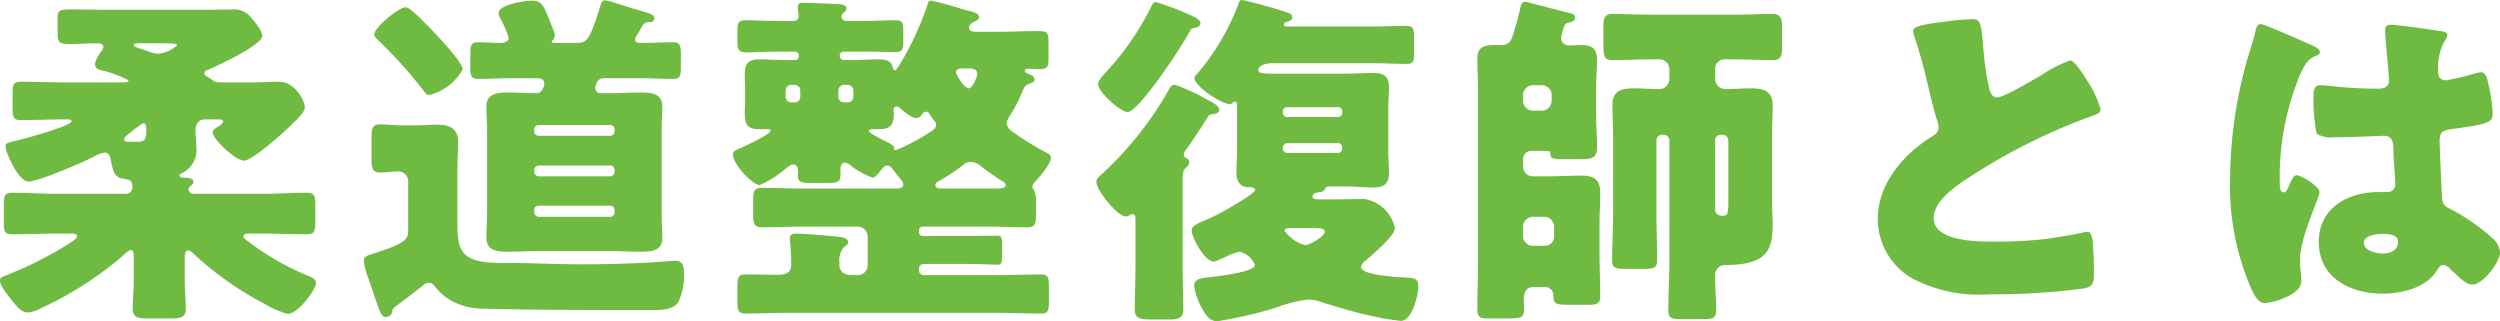 <svg xmlns="http://www.w3.org/2000/svg" width="214.8" height="27.6" viewBox="0 0 214.8 27.6"><path d="M15.63-21.57c.33,0,.93,0,.93.18a2.908,2.908,0,0,1-1.59.72,2.628,2.628,0,0,1-.81-.18c-.24-.09-.42-.15-.6-.21-.48-.15-.72-.24-.72-.36s.21-.15.3-.15Zm-3.21,8.46c-.18,0-.39,0-.39-.24,0-.12.09-.18.15-.24s.18-.15.33-.27a7.23,7.23,0,0,1,1.14-.84c.27,0,.27.33.27.54,0,.78-.06,1.05-.72,1.05ZM7.56-5.22c.12,0,.42.03.42.21,0,.21-.51.54-.81.72A32.134,32.134,0,0,1,2.22-1.77c-.75.3-.87.3-.87.6,0,.42.63,1.2.9,1.53.45.57.9,1.2,1.47,1.2A2.952,2.952,0,0,0,4.86,1.2a30.43,30.43,0,0,0,6.96-4.44c.15-.15.6-.57.78-.57.21,0,.24.36.24.51v2.07c0,.93-.09,1.86-.09,2.4,0,.81.39.9,1.32.9h1.8c1.05,0,1.44-.06,1.44-.9,0-.81-.09-1.59-.09-2.4v-1.8c0-.36.03-.75.27-.75.21,0,.51.3.66.45A28.433,28.433,0,0,0,24.12.84a7.821,7.821,0,0,0,1.95.84c.87,0,2.43-2.07,2.43-2.67,0-.33-.33-.45-.66-.6a22.325,22.325,0,0,1-5.07-2.88c-.12-.09-.51-.36-.51-.51,0-.21.27-.24.45-.24h1.26c1.23,0,2.46.06,3.69.06.72,0,.78-.24.78-1.05V-7.68c0-.78-.06-1.05-.78-1.05-1.23,0-2.46.09-3.69.09H17.94A.392.392,0,0,1,17.55-9a.369.369,0,0,1,.15-.3c.21-.15.27-.24.27-.39,0-.3-.54-.33-.78-.33-.12,0-.42-.03-.42-.18,0-.12.21-.21.33-.27a2.222,2.222,0,0,0,1.11-2.28c0-.45-.06-.9-.06-1.35,0-.48.24-.93.78-.93h1.11c.24,0,.48,0,.48.18s-.39.42-.54.51c-.18.12-.36.24-.36.42,0,.54,1.92,2.43,2.7,2.43.54,0,2.22-1.41,2.76-1.89.63-.54,1.32-1.17,1.86-1.74.33-.36.6-.63.6-.96,0-.48-.78-2.19-2.25-2.19-.57,0-1.5.06-2.4.06H20.22a.884.884,0,0,1-.66-.24l-.24-.15c-.21-.12-.42-.24-.42-.39,0-.21.3-.3.45-.36.75-.33,4.53-2.07,4.53-2.85,0-.48-.72-1.32-1.05-1.68a1.7,1.7,0,0,0-1.38-.6c-.66,0-1.44.03-2.31.03H10.8c-1.14,0-2.28-.03-3.45-.03-.9,0-1.05.12-1.05.75v1.32c0,.75.12.9,1.05.9.81,0,1.62-.06,2.4-.06.21,0,.48.06.48.3a.658.658,0,0,1-.15.36,2.8,2.8,0,0,0-.57,1.11c0,.33.21.45.51.54a9.369,9.369,0,0,1,2.37.87c0,.18-.27.18-.39.18H6.75c-1.2,0-2.37-.06-3.57-.06-.69,0-.75.24-.75,1.05v1.2c0,.81.06,1.05.75,1.05,1.17,0,2.37-.06,3.57-.06h.51c.09,0,.24.03.24.15,0,.42-4.11,1.53-4.89,1.71-.72.18-.78.21-.78.48,0,.54,1.14,3,1.95,3,.87,0,4.77-1.68,5.67-2.16a2.59,2.59,0,0,1,.87-.33c.36,0,.48.27.54.57.21,1.17.36,1.56,1.11,1.68.45.06.75.12.75.66a.557.557,0,0,1-.63.63H6.15c-1.23,0-2.46-.09-3.69-.09-.72,0-.78.24-.78,1.02v1.53c0,.81.06,1.02.78,1.02,1.23,0,2.46-.06,3.69-.06ZM54.15-7.05a.362.362,0,0,1-.39.39H47.64a.4.4,0,0,1-.39-.39v-.21a.372.372,0,0,1,.39-.36h6.12a.372.372,0,0,1,.39.36Zm-.39-4.02a.362.362,0,0,1,.39.39v.15a.378.378,0,0,1-.39.39H47.64a.4.4,0,0,1-.39-.39v-.15a.4.4,0,0,1,.39-.39Zm-6.12-2.55c-.24-.03-.39-.15-.39-.39v-.15a.378.378,0,0,1,.39-.39h6.12a.362.362,0,0,1,.39.39v.15a.378.378,0,0,1-.39.39Zm6.12,9.9c.87,0,1.74.06,2.64.06s1.86-.06,1.86-1.2c0-.66-.06-1.35-.06-2.1v-7.08c0-.75.06-1.44.06-2.1,0-1.14-.99-1.2-1.86-1.2-.93,0-1.83.06-2.73.06h-.66c-.36,0-.51-.21-.51-.45,0-.03.06-.84.72-.84h3.03c.99,0,1.95.06,2.94.06.6,0,.66-.27.66-1.02v-1.14c0-.63-.06-.99-.63-.99-.93,0-1.86.06-2.79.06-.24,0-.51-.03-.51-.3a.658.658,0,0,1,.15-.36,4.329,4.329,0,0,0,.33-.57c.24-.42.33-.54.69-.57.24,0,.48,0,.48-.36,0-.3-.57-.42-1.47-.69-.48-.12-2.46-.81-2.79-.81-.24,0-.33.3-.39.51-.93,2.94-1.08,3.15-2.16,3.15H48.93c-.09,0-.18,0-.18-.09,0-.06.06-.09.06-.12a.579.579,0,0,0,.21-.45.888.888,0,0,0-.06-.3c-.87-2.16-.96-2.67-1.86-2.67-.6,0-2.91.3-2.91,1.08a1.142,1.142,0,0,0,.15.45,9.519,9.519,0,0,1,.72,1.65c0,.36-.45.45-.72.45-.63,0-1.26-.06-1.92-.06-.6,0-.66.3-.66.96v1.17c0,.75.06,1.02.69,1.02.96,0,1.95-.06,2.91-.06h2.19c.42,0,.57.24.57.42,0,.24-.18.87-.66.87-.81,0-1.65-.06-2.46-.06-.87,0-1.86.06-1.86,1.2,0,.69.06,1.38.06,2.1v7.08c0,.75-.06,1.44-.06,2.1,0,1.14.99,1.2,1.86,1.2.9,0,1.8-.06,2.7-.06Zm-19.92.09c-.81.27-1.23.3-1.23.75a5.933,5.933,0,0,0,.42,1.59c.18.54.36,1.02.48,1.41.51,1.5.63,1.83.99,1.83a.555.555,0,0,0,.54-.42c.03-.3.06-.33.72-.81.69-.51,1.2-.9,1.89-1.44a.729.729,0,0,1,.54-.27c.27,0,.39.15.54.33A4.591,4.591,0,0,0,40.41.69a5.689,5.689,0,0,0,2.34.54c3.87.09,7.77.12,11.64.12h3.03c.9,0,1.8-.06,2.22-.69a5.539,5.539,0,0,0,.48-2.34c0-.69-.06-1.2-.75-1.2-.3,0-1.77.12-2.25.15-1.89.09-3.78.15-5.7.15-2.19,0-4.41-.12-6.6-.12H44.4c-3.36,0-3.75-.96-3.75-3.36v-4.41c0-1.11.06-1.98.06-2.7,0-1.11-.81-1.41-1.8-1.41-.57,0-1.17.06-1.8.06H35.82c-.66,0-1.35-.09-1.77-.09-.69,0-.78.33-.78,1.17v1.83c0,.81.09,1.14.78,1.14.48,0,1.02-.09,1.5-.09a.852.852,0,0,1,.87.93v4.02C36.42-4.8,36.36-4.47,33.84-3.63Zm-.33-18.72c0,.24.15.33.39.57a38.543,38.543,0,0,1,3.78,4.2c.24.3.3.45.6.45a4.618,4.618,0,0,0,2.82-2.19c0-.48-1.2-1.8-1.56-2.22-.57-.66-1.74-1.86-2.37-2.46a1.305,1.305,0,0,1-.21-.18c-.33-.3-.54-.48-.78-.48C35.61-24.66,33.51-22.92,33.51-22.35Zm31.86,5.61c0,.42-.03.84-.03,1.26,0,.9.27,1.29,1.23,1.29h.75c.09,0,.24,0,.24.12,0,.33-2.25,1.35-2.64,1.53-.36.15-.6.24-.6.51,0,.84,1.68,2.64,2.31,2.64a8.885,8.885,0,0,0,2.25-1.44c.18-.12.42-.33.63-.33.3,0,.42.3.42.54,0,.12-.03.24-.03.36,0,.63.27.69,1.14.69h1.38c.87,0,1.14-.06,1.14-.69v-.51c0-.24.09-.54.39-.54a.788.788,0,0,1,.45.21,7.26,7.26,0,0,0,1.92,1.08c.24,0,.66-.57.81-.75.12-.15.24-.3.45-.3.24,0,.36.18.48.33.15.21.51.66.69.87a.7.7,0,0,1,.21.42c0,.36-.45.36-.63.36H70.35c-1.17,0-2.34-.06-3.51-.06-.75,0-.78.3-.78,1.26v.87c0,.93.06,1.26.75,1.26,1.2,0,2.37-.06,3.54-.06h4.71a.858.858,0,0,1,.84.84v2.49a.858.858,0,0,1-.84.84h-.54c-.78,0-1.05-.48-1.05-.84v-.3a1.7,1.7,0,0,1,.36-1.23c.24-.18.39-.27.39-.45,0-.39-.54-.45-1.17-.51s-2.7-.24-3.27-.24c-.33,0-.57.06-.57.45,0,.09.03.21.03.3.06.63.09,1.29.09,1.92,0,.72-.51.87-1.11.87-.96,0-1.89-.03-2.85-.03-.6,0-.66.3-.66,1.05V.57c0,.81.06,1.08.69,1.08,1.23,0,2.43-.06,3.66-.06H87.12c1.23,0,2.46.06,3.69.06.6,0,.66-.27.66-1.05V-.66c0-.78-.06-1.05-.69-1.05-1.2,0-2.43.06-3.66.06H80.7a.4.4,0,0,1-.39-.39v-.18a.4.4,0,0,1,.39-.39h4.05c.78,0,1.53.06,2.31.06.36,0,.39-.21.39-.9v-.69c0-.72-.03-.9-.39-.9-.78,0-1.53.03-2.31.03H80.64a.333.333,0,0,1-.33-.33v-.12a.324.324,0,0,1,.33-.36h5.43c1.17,0,2.34.06,3.51.06.72,0,.78-.27.78-1.11V-7.95a2.008,2.008,0,0,0-.18-1.02c-.09-.12-.12-.15-.12-.27a.573.573,0,0,1,.21-.42c.36-.36,1.38-1.59,1.38-2.07,0-.27-.3-.39-.63-.57a23.761,23.761,0,0,1-2.76-1.74.945.945,0,0,1-.42-.69,1.546,1.546,0,0,1,.27-.6,12.8,12.8,0,0,0,1.05-2.01c.24-.57.27-.6.69-.78.15-.06.39-.12.39-.33,0-.24-.24-.39-.45-.45-.12-.06-.39-.15-.39-.3s.12-.18.36-.18c.21,0,.45.03.81.03.81,0,.87-.18.87-.96v-1.35c0-.75-.06-.96-.84-.96-1.2,0-2.37.06-3.57.06H85.26c-.18,0-.66,0-.66-.36a.6.6,0,0,1,.36-.45c.18-.09.51-.21.51-.42,0-.36-.39-.45-1.14-.63-.15-.06-.33-.09-.51-.15a25.023,25.023,0,0,0-2.43-.66c-.21,0-.3.09-.33.3a26.4,26.4,0,0,1-2.37,5.13c-.21.33-.33.54-.45.54-.09,0-.15-.12-.18-.21-.12-.63-.63-.72-1.2-.72-.72,0-1.47.06-2.19.06h-.84a.333.333,0,0,1-.33-.33v-.06a.333.333,0,0,1,.33-.33h1.8c.9,0,1.8.03,2.7.03.57,0,.63-.27.63-.87v-.99c0-.57-.06-.87-.63-.87-.9,0-1.8.06-2.7.06h-1.5c-.36,0-.48-.21-.48-.39a.417.417,0,0,1,.15-.3c.12-.09.27-.18.27-.36,0-.33-.36-.36-.63-.39-.42-.03-2.58-.12-3.03-.12-.24,0-.51,0-.51.33,0,.36.06.54.06.84,0,.33-.27.39-.51.39H68.07c-.9,0-1.8-.06-2.67-.06-.66,0-.69.33-.69.99v.72c0,.87.06,1.05.93,1.05.51,0,1.26-.06,2.43-.06h1.59a.333.333,0,0,1,.33.33v.06a.333.333,0,0,1-.33.33h-.84c-.75,0-1.5-.06-2.25-.06-.9,0-1.23.36-1.23,1.26,0,.42.03.84.03,1.29Zm4.74-.24a.457.457,0,0,1-.48.48h-.3a.474.474,0,0,1-.48-.48v-.54a.493.493,0,0,1,.48-.48h.3a.493.493,0,0,1,.48.48Zm3.27-.54a.493.493,0,0,1,.48-.48h.33a.493.493,0,0,1,.48.48v.54a.474.474,0,0,1-.48.48h-.33a.474.474,0,0,1-.48-.48ZM84.6-19.41c.33,0,.72.06.72.48,0,.18-.39,1.23-.75,1.23-.39,0-1.08-1.2-1.08-1.38,0-.33.42-.33.54-.33Zm-6.27,7.02c-.15,0-.18-.03-.18-.06s.03-.06.03-.12c0-.15-.15-.27-.48-.45-.24-.12-1.68-.81-1.68-.99,0-.15.15-.18.27-.18h.57c1.02,0,1.29-.39,1.29-1.35,0-.09-.03-.18-.03-.27,0-.18.06-.33.27-.33a.4.4,0,0,1,.24.09c.3.27,1.02.9,1.44.9a.652.652,0,0,0,.51-.33c.09-.12.15-.21.33-.21a.326.326,0,0,1,.3.21c.06.09.36.51.42.57a.547.547,0,0,1,.15.33c0,.27-.18.42-.6.69A16.745,16.745,0,0,1,78.33-12.39Zm3.96,3.3c-.21,0-.57,0-.57-.3,0-.21.21-.3.39-.39a17.471,17.471,0,0,0,1.98-1.32.882.882,0,0,1,.66-.27,1.3,1.3,0,0,1,.81.3c.39.33,1.44,1.05,1.86,1.32.12.06.33.18.33.36,0,.27-.33.3-.96.3Zm18.39-16.02c-.24,0-.3.15-.45.45a23.519,23.519,0,0,1-3.84,5.55c-.21.24-.69.72-.69,1.05,0,.69,1.95,2.4,2.52,2.4.99,0,4.83-5.88,5.37-6.96a.413.413,0,0,1,.39-.27c.21-.03.51-.15.51-.39,0-.33-.45-.51-.69-.63A22.888,22.888,0,0,0,100.68-25.11ZM102.96-9.6c0-.84.03-1.05.3-1.29a.611.611,0,0,0,.27-.48c0-.18-.09-.24-.24-.33a.356.356,0,0,1-.24-.3.945.945,0,0,1,.27-.51c.39-.57,1.44-2.1,1.77-2.67.15-.27.21-.27.48-.3.21-.03.54-.12.54-.36,0-.33-.42-.54-.66-.69-.12-.06-.27-.15-.51-.27A14.913,14.913,0,0,0,102.3-18c-.33,0-.42.24-.66.66a29.937,29.937,0,0,1-5.34,6.75,1.5,1.5,0,0,1-.24.21c-.3.27-.51.45-.51.72,0,.72,1.83,2.97,2.52,2.97.24,0,.42-.21.6-.21.21,0,.24.24.24.42v3.93c0,1.26-.06,2.55-.06,3.81,0,.6.18.9,1.26.9h1.71c1.02,0,1.2-.3,1.2-.9,0-1.26-.06-2.55-.06-3.81Zm10.56,3.9c1.23,0,1.65,0,1.65.33,0,.39-1.29,1.14-1.68,1.14a3.2,3.2,0,0,1-1.77-1.23c0-.24.33-.24.63-.24Zm3.15-6.81a.355.355,0,0,1-.39.36h-4.32a.372.372,0,0,1-.39-.36v-.09a.4.4,0,0,1,.39-.39h4.32a.362.362,0,0,1,.39.39Zm0-3.09a.34.34,0,0,1-.33.36H111.9a.36.36,0,0,1-.33-.36v-.15a.333.333,0,0,1,.33-.33h4.44a.333.333,0,0,1,.33.33Zm-9.03,3.21c0,.69-.06,1.38-.06,1.98s.27,1.17.96,1.2c.15,0,.66,0,.66.24,0,.3-2.94,2.04-4.11,2.52-.93.39-1.35.57-1.35.96,0,.6,1.11,2.67,1.89,2.67a1.327,1.327,0,0,0,.45-.15l.63-.27a3.868,3.868,0,0,1,1.14-.42,1.847,1.847,0,0,1,1.32,1.14c0,.57-2.91.93-3.42.99-.96.12-1.8.09-1.8.81a5.837,5.837,0,0,0,.69,1.95c.3.54.63,1.08,1.32,1.08A37.851,37.851,0,0,0,111,1.14a11.4,11.4,0,0,1,2.73-.69,3.582,3.582,0,0,1,1.23.24c1.35.42,2.73.84,4.11,1.14a23.17,23.17,0,0,0,2.64.45c.96,0,1.5-2.19,1.5-2.97,0-.69-.33-.69-1.02-.75-.57-.03-3.9-.18-3.9-.9a.836.836,0,0,1,.36-.54c.54-.45,2.55-2.16,2.55-2.79a3.184,3.184,0,0,0-2.61-2.52c-.87,0-1.74.03-2.61.03h-1.26c-.18,0-.6,0-.6-.24,0-.27.42-.36.63-.39a.487.487,0,0,0,.42-.21c.06-.12.06-.27.45-.27H117c.78,0,1.59.09,2.37.09.87,0,1.32-.3,1.32-1.23,0-.63-.06-1.29-.06-1.98v-3.45c0-.69.06-1.35.06-1.98,0-.93-.45-1.2-1.35-1.2-.78,0-1.56.06-2.34.06h-5.73c-1.56,0-1.8-.03-1.8-.3,0-.48.81-.6,1.14-.6h8.64c.99,0,1.98.06,2.97.06.57,0,.63-.24.63-.96v-1.26c0-.78-.06-1.05-.69-1.05-.96,0-1.95.06-2.91.06h-7.26c-.12,0-.33,0-.33-.18,0-.15.18-.21.3-.24s.42-.09.42-.39c0-.21-.15-.3-.33-.36a38.91,38.91,0,0,0-3.96-1.11c-.24,0-.3.21-.36.42a20.288,20.288,0,0,1-3.51,5.91c-.15.15-.24.21-.24.39,0,.69,2.31,2.22,3.03,2.22.15,0,.18-.06.3-.15a.426.426,0,0,1,.18-.06c.15,0,.15.21.15.6ZM149.85-8.1c0,1.14-.03,1.35-.51,1.35-.42,0-.63-.24-.63-.51v-5.97a.474.474,0,0,1,.48-.48h.18a.493.493,0,0,1,.48.48Zm-1.14-11.25a.82.82,0,0,1,.84-.84h.69c1.11,0,2.25.06,3.39.06.72,0,.84-.3.84-1.11v-1.53c0-.96-.09-1.32-.87-1.32-1.11,0-2.25.06-3.36.06h-6.9c-1.14,0-2.28-.06-3.45-.06-.72,0-.78.42-.78,1.26v.75c0,1.71,0,1.95.84,1.95,1.11,0,2.25-.06,3.39-.06h.6a.858.858,0,0,1,.84.84v.9a.869.869,0,0,1-.96.81c-.69,0-1.35-.06-2.04-.06-1.11,0-1.89.18-1.89,1.47,0,.93.06,1.89.06,2.82V-6.9c0,1.32-.09,2.64-.09,3.96,0,.69.3.75,1.14.75h1.62c.81,0,1.11-.06,1.11-.75,0-1.32-.06-2.64-.06-3.96v-6.33a.474.474,0,0,1,.48-.48h.15a.474.474,0,0,1,.48.48V-2.7c0,1.35-.09,2.7-.09,4.05,0,.72.27.78,1.2.78h1.74c.87,0,1.17-.06,1.17-.75,0-.99-.09-2.01-.09-3a.858.858,0,0,1,.93-.9c3.54-.03,4.02-1.26,4.02-3.54,0-.48-.06-1.2-.06-2.28v-5.07c0-.99.06-1.95.06-2.82,0-1.23-.78-1.47-1.83-1.47-.72,0-1.44.06-2.16.06a.883.883,0,0,1-.96-.81Zm-16.5,2.22a.857.857,0,0,1,.84-.84h.78a.839.839,0,0,1,.84.84v.51a.858.858,0,0,1-.84.84h-.78a.858.858,0,0,1-.84-.84Zm2.67,12.12a.8.8,0,0,1-.84.84h-.99a.839.839,0,0,1-.84-.84v-.81a.858.858,0,0,1,.84-.84h.99a.858.858,0,0,1,.84.84ZM132-24.72c-.15.75-.42,1.65-.63,2.37-.18.57-.39.93-1.02.93h-.54c-.87,0-1.53.12-1.53,1.17,0,.81.06,1.71.06,2.64V-2.43c0,1.26-.06,2.49-.06,3.72,0,.63.24.78.84.78h1.62c1.2,0,1.56,0,1.56-.78,0-.24-.03-.51-.03-.78,0-.57.12-1.14.87-1.14h.96a.718.718,0,0,1,.72.75c.03.75.15.78,1.65.78h1.44c.6,0,.93-.12.93-.69,0-1.26-.06-2.52-.06-3.78V-6.03c0-.9.06-1.83.06-2.73,0-1.14-.57-1.44-1.62-1.44-.96,0-1.92.06-2.91.06h-1.26a.839.839,0,0,1-.84-.84v-.63a.711.711,0,0,1,.72-.72h.99c.42,0,.63,0,.63.18,0,.33.06.54.87.54h1.38c1.35,0,1.77,0,1.77-1.11,0-.87-.09-1.86-.09-2.97v-1.92c0-.96.09-1.83.09-2.49,0-.93-.36-1.32-1.29-1.32-.36,0-.72.03-1.11.03a.641.641,0,0,1-.69-.6,3.825,3.825,0,0,1,.3-1.11c.09-.12.12-.21.33-.24.21-.06.57-.12.57-.45,0-.3-.33-.36-.9-.48-.09-.03-.21-.06-.33-.09-.33-.09-3-.78-3.03-.78C132.15-25.14,132.06-24.93,132-24.72Zm33.72,2.13a1.582,1.582,0,0,0,.09.36,43.535,43.535,0,0,1,1.26,4.59c.21.87.42,1.71.66,2.52a2.52,2.52,0,0,1,.18.72c0,.51-.27.66-.72.93-2.37,1.53-4.5,4.02-4.5,6.99a5.877,5.877,0,0,0,3,5.13A12.318,12.318,0,0,0,172.23,0a60.167,60.167,0,0,0,8.22-.51c.78-.21.81-.48.81-1.38,0-.87-.03-1.86-.12-2.73-.03-.24-.12-.75-.42-.75-.09,0-.21.03-.3.03-.48.15-2.55.48-3.18.57a37.7,37.7,0,0,1-4.56.24c-1.38,0-5.19,0-5.19-2.01,0-1.56,2.07-2.91,3.51-3.81a51.53,51.53,0,0,1,9.45-4.74c.15-.06.3-.09.42-.15.63-.21.96-.33.96-.66a8.813,8.813,0,0,0-1.23-2.58c-.42-.69-1.05-1.62-1.38-1.62a11.017,11.017,0,0,0-2.37,1.2c-.66.39-3.33,1.98-3.9,1.98-.45,0-.6-.42-.69-.78a23.141,23.141,0,0,1-.51-3.63c-.21-2.25-.27-2.31-1.08-2.31a21.25,21.25,0,0,0-2.43.24C166.08-23.13,165.72-22.95,165.72-22.59Zm27.24,12.57a22.078,22.078,0,0,0,1.86,9.63c.33.66.6,1.14,1.14,1.14a5.218,5.218,0,0,0,1.53-.39c.66-.27,1.59-.72,1.59-1.53a3.445,3.445,0,0,0-.03-.54c-.03-.36-.09-.87-.09-1.2,0-2.04,1.68-5.34,1.68-5.88,0-.45-1.53-1.44-1.95-1.44-.27,0-.45.36-.75,1.08-.09.18-.18.39-.42.39-.3,0-.3-.63-.3-1.26a23.011,23.011,0,0,1,1.8-8.97c.39-.78.6-1.23,1.38-1.53.15-.06.27-.12.27-.3s-.18-.36-.72-.6-4.05-1.8-4.35-1.8-.39.3-.45.57c-.24.99-.51,1.74-.78,2.7A38.163,38.163,0,0,0,192.96-10.02Zm13.8-13.14c-.36,0-.48.15-.48.51,0,.66.33,3.63.33,4.26,0,.54-.39.72-.87.72-1.2,0-2.43-.06-3.66-.18-.27-.03-1.2-.12-1.38-.12-.48,0-.57.42-.57.81a14.669,14.669,0,0,0,.27,3.36,2.333,2.333,0,0,0,1.5.3h.45c1.26,0,3.33-.12,3.87-.12.66,0,.78.48.78,1.5,0,.48.15,1.89.15,2.58a.657.657,0,0,1-.72.75h-.69c-2.64,0-5.16,1.35-5.16,4.29,0,3.09,2.73,4.44,5.46,4.44,1.65,0,3.75-.48,4.68-1.98.21-.33.3-.48.57-.48a.914.914,0,0,1,.6.36c.12.12.24.21.36.33.63.6,1.08.99,1.53.99.9,0,2.37-1.92,2.37-2.76a1.786,1.786,0,0,0-.69-1.26,17.287,17.287,0,0,0-3.21-2.28c-.75-.39-1.02-.45-1.08-1.17-.03-.42-.21-4.5-.21-4.89,0-.75.33-.9.99-.99,3.3-.45,3.57-.6,3.57-1.35a12.783,12.783,0,0,0-.36-2.49c-.09-.45-.21-1.05-.66-1.05a4.736,4.736,0,0,0-.78.18,19.172,19.172,0,0,1-2.22.51.632.632,0,0,1-.66-.72,4.72,4.72,0,0,1,.54-2.64,1.033,1.033,0,0,0,.24-.54c0-.21-.24-.27-.39-.3C210.48-22.71,207.39-23.16,206.76-23.16Zm-.75,17.97c.45,0,1.38.03,1.38.63,0,.81-.66,1.05-1.35,1.05-.63,0-1.59-.3-1.59-.9C204.45-5.07,205.56-5.19,206.01-5.19Z" transform="translate(-1.35 25.29)" fill="#6fba41"/></svg>
